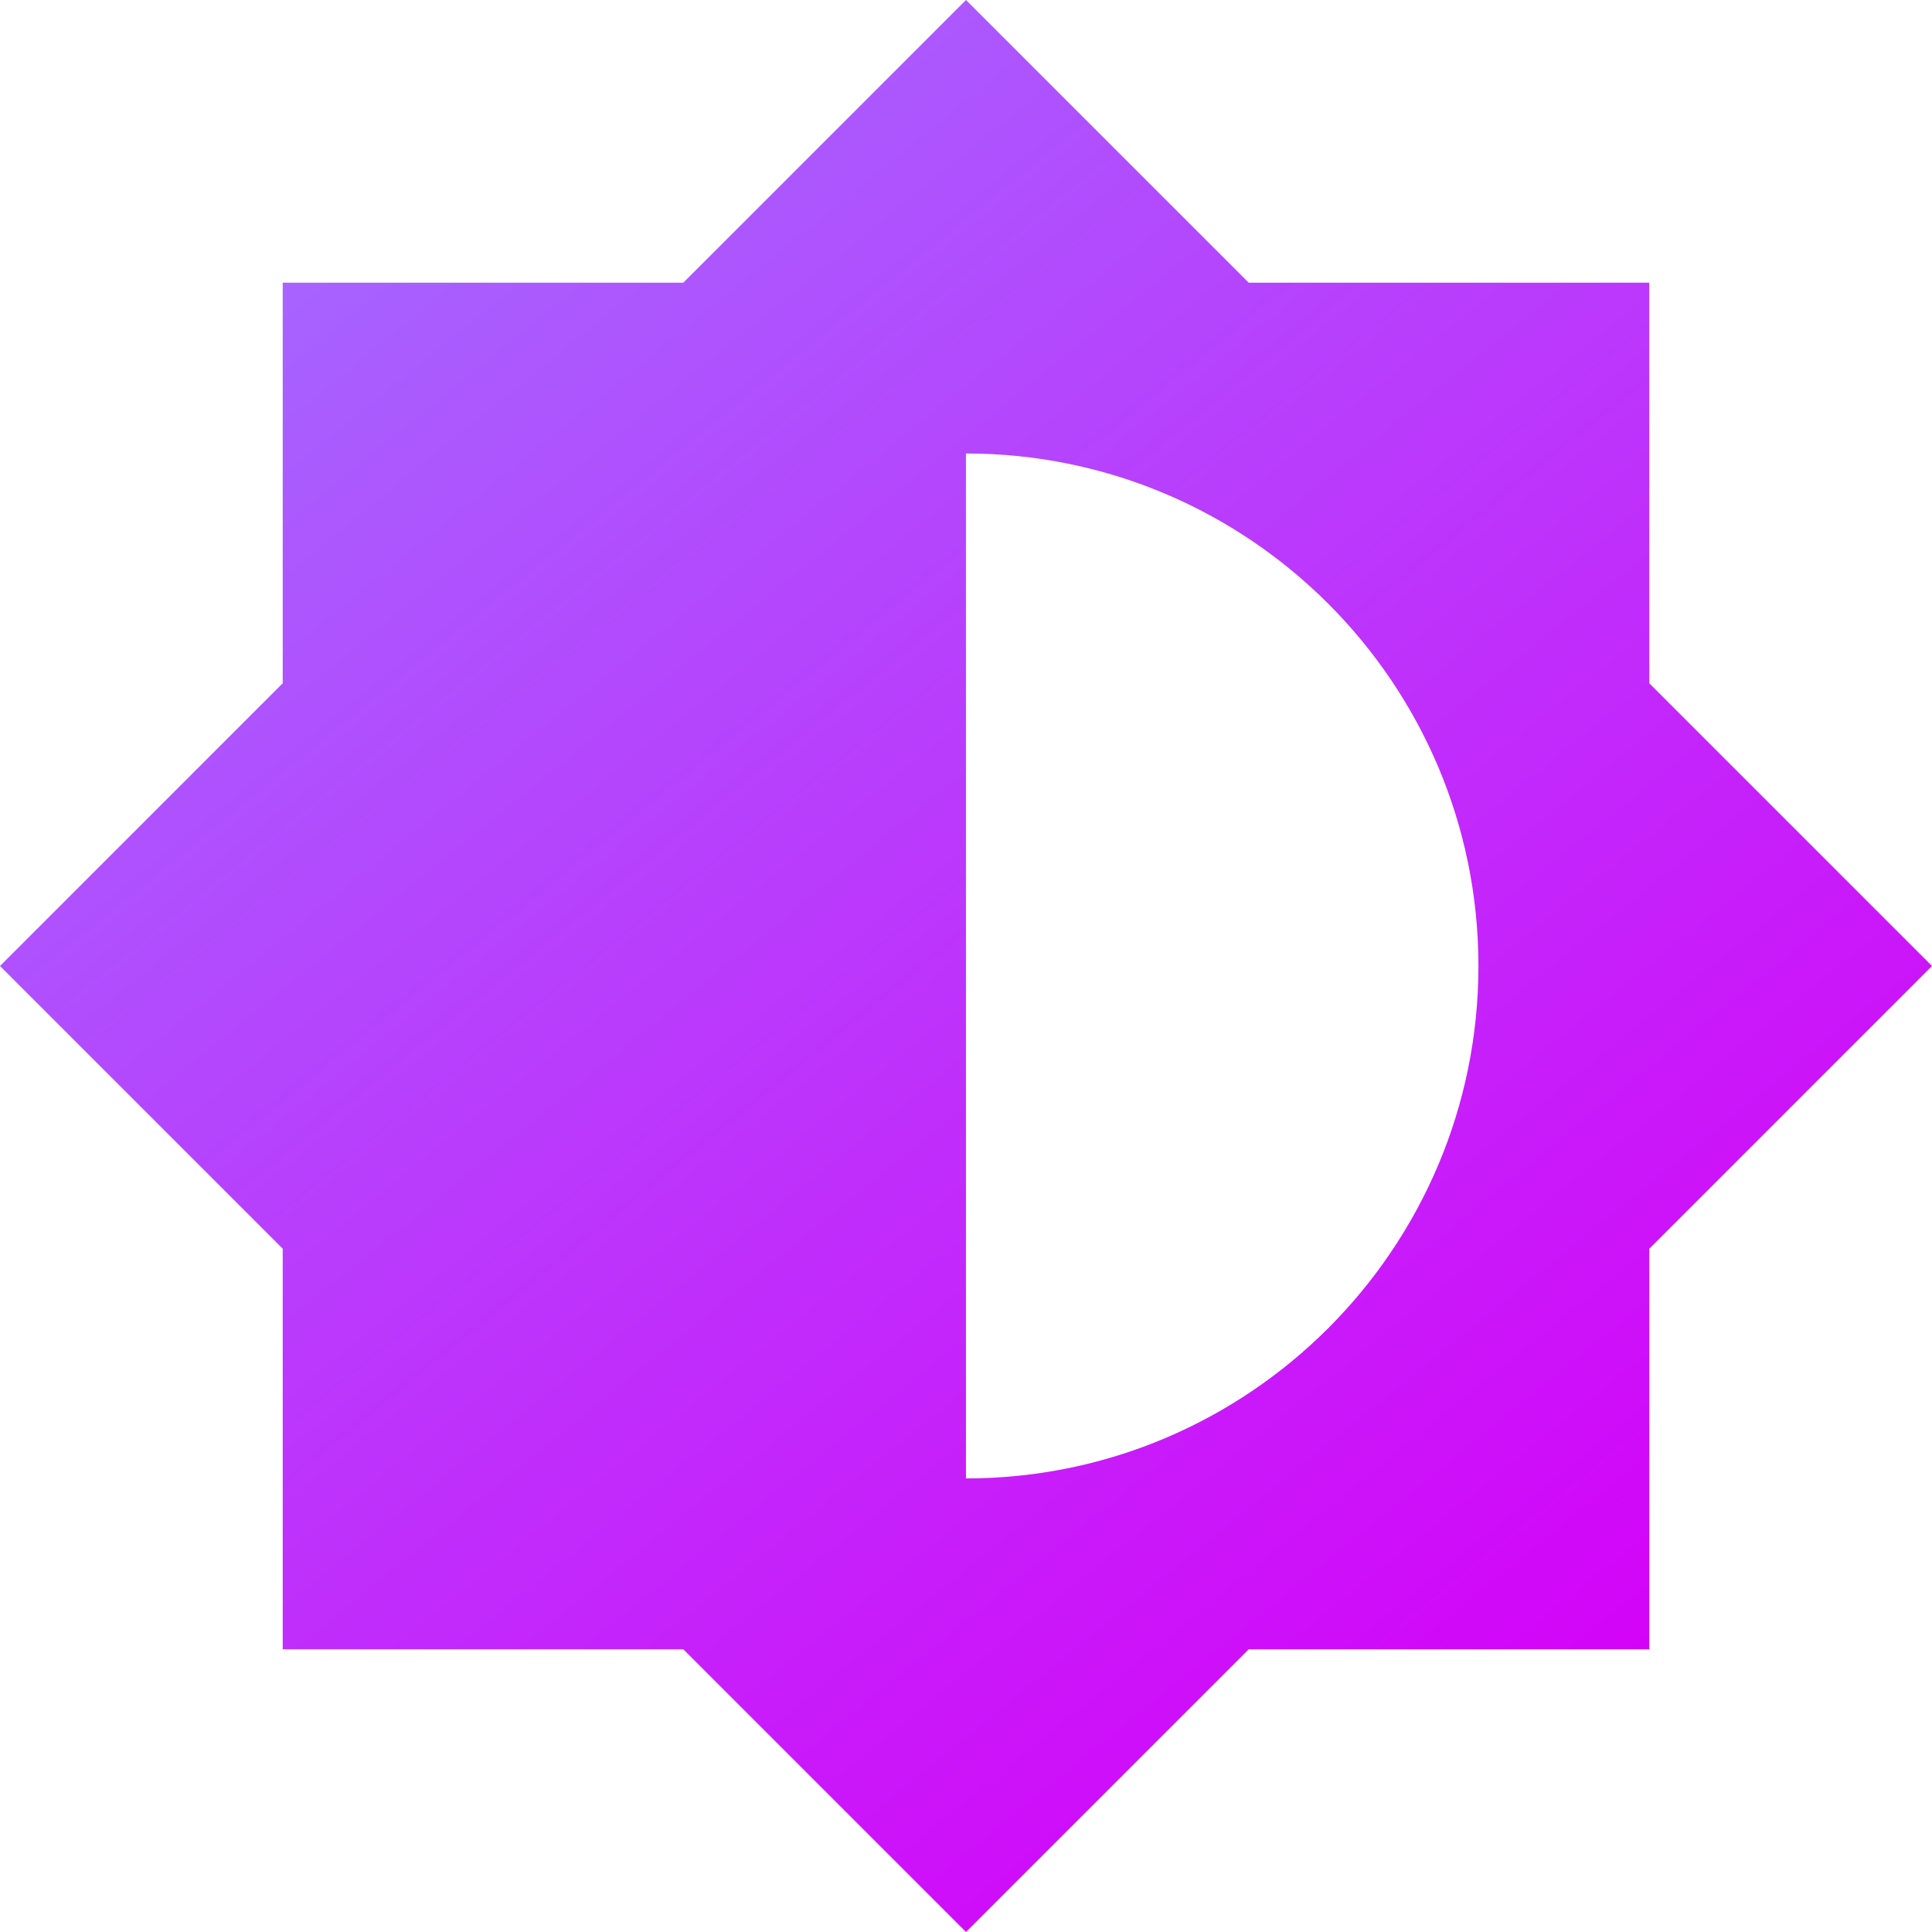<svg width="39" height="39" viewBox="0 0 39 39" fill="none" xmlns="http://www.w3.org/2000/svg">
<path fill-rule="evenodd" clip-rule="evenodd" d="M39 19.5L33.293 25.207V33.293H25.207L19.5 39L13.793 33.293H5.707V25.207L0 19.5L5.707 13.793V5.707H13.793L19.5 0L25.207 5.707H33.293V13.793L39 19.5ZM29.844 19.499C29.844 13.792 25.206 9.154 19.499 9.154V29.844C25.206 29.844 29.844 25.206 29.844 19.499Z" fill="url(#paint0_linear_2704_1922)"/>
<defs>
<linearGradient id="paint0_linear_2704_1922" x1="6.933" y1="5.2" x2="31.85" y2="35.967" gradientUnits="userSpaceOnUse">
<stop stop-color="#A762FF"/>
<stop offset="1" stop-color="#D500F8"/>
</linearGradient>
</defs>
</svg>
